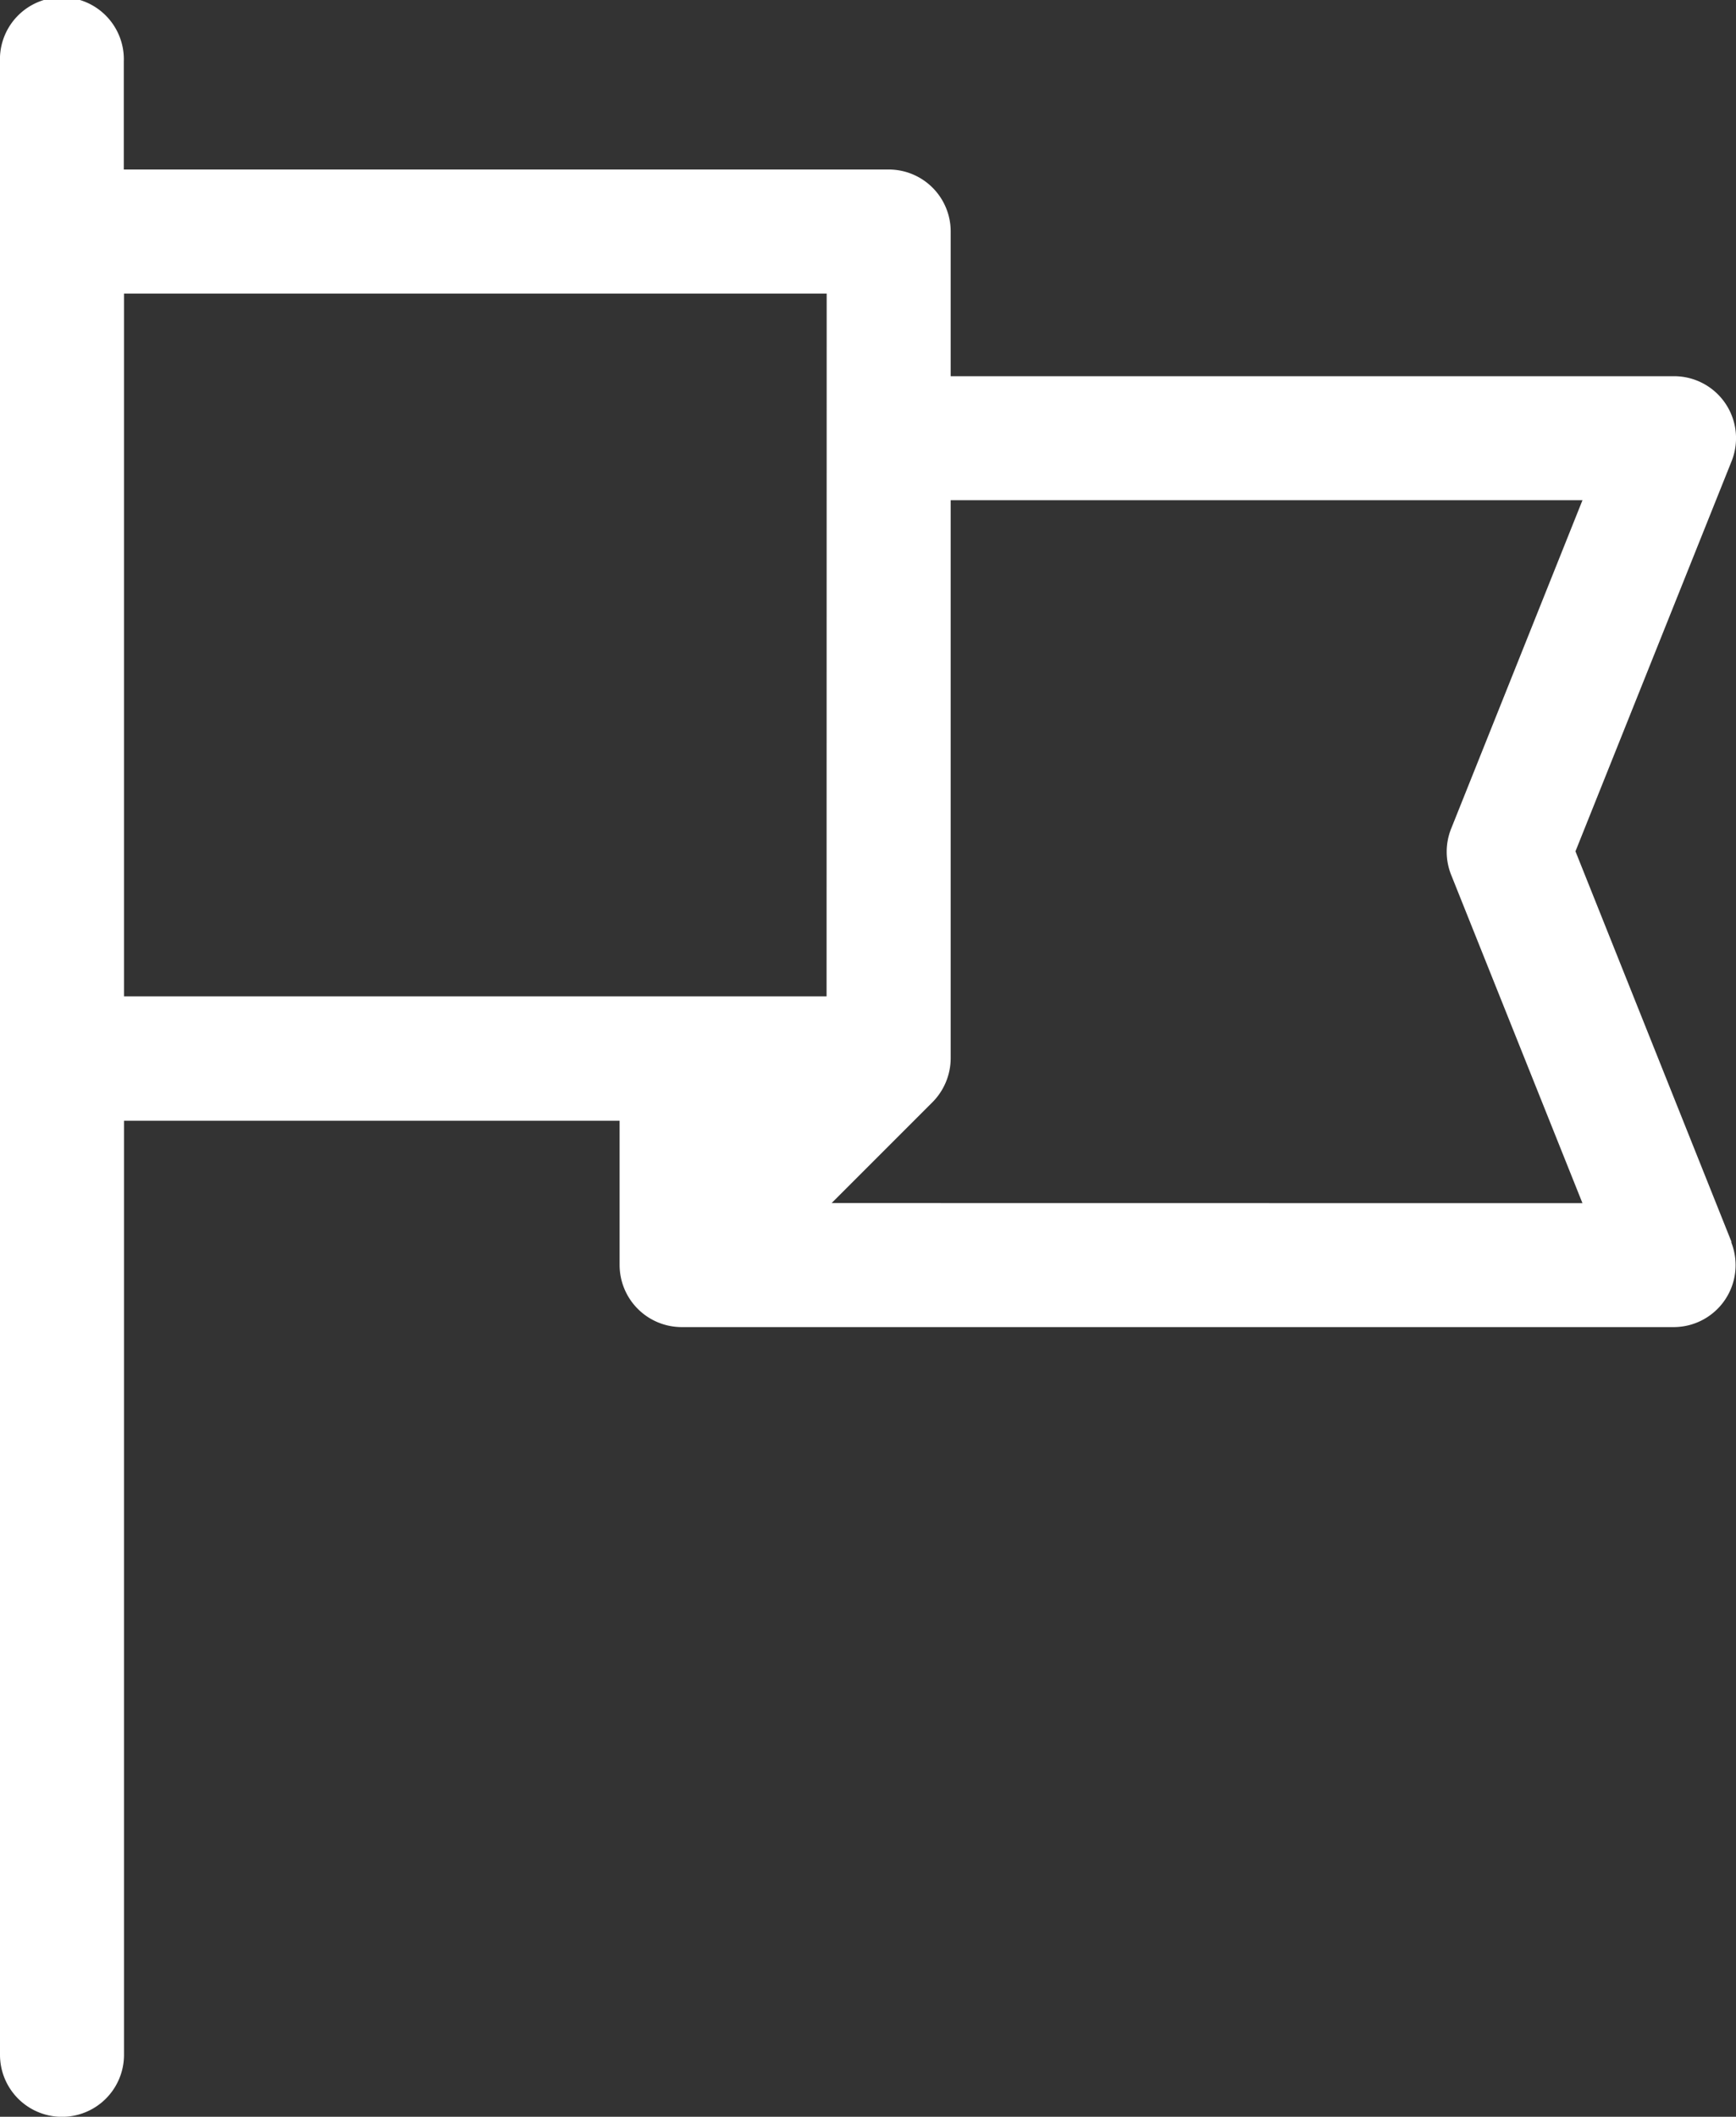 <svg xmlns="http://www.w3.org/2000/svg" id="flag" width="16.113" height="19.643" viewBox="0 0 16.113 19.643"><rect x="0" y="0" width="16.113" height="19.643" fill="#333333" stroke="none"/><g id="Group_220" data-name="Group 220"><path id="Path_232" data-name="Path 232" d="M62.072,11.526,60.623,7.9,62.072,4.28a.575.575,0,0,0-.534-.789H54.824V2.148a.575.575,0,0,0-.575-.575h-7.1v-1A.575.575,0,1,0,46,.575V19.068a.575.575,0,1,0,1.151,0V10.4h4.6V11.74a.577.577,0,0,0,.575.575h9.208a.575.575,0,0,0,.534-.789Zm-8.4-2.28H47.151V2.724h6.522Zm.047,1.918.936-.936a.582.582,0,0,0,.169-.407V4.642h5.864L59.469,7.69a.576.576,0,0,0,0,.428l1.219,3.047Z" transform="translate(-46)" fill="#fff"></path></g></svg>